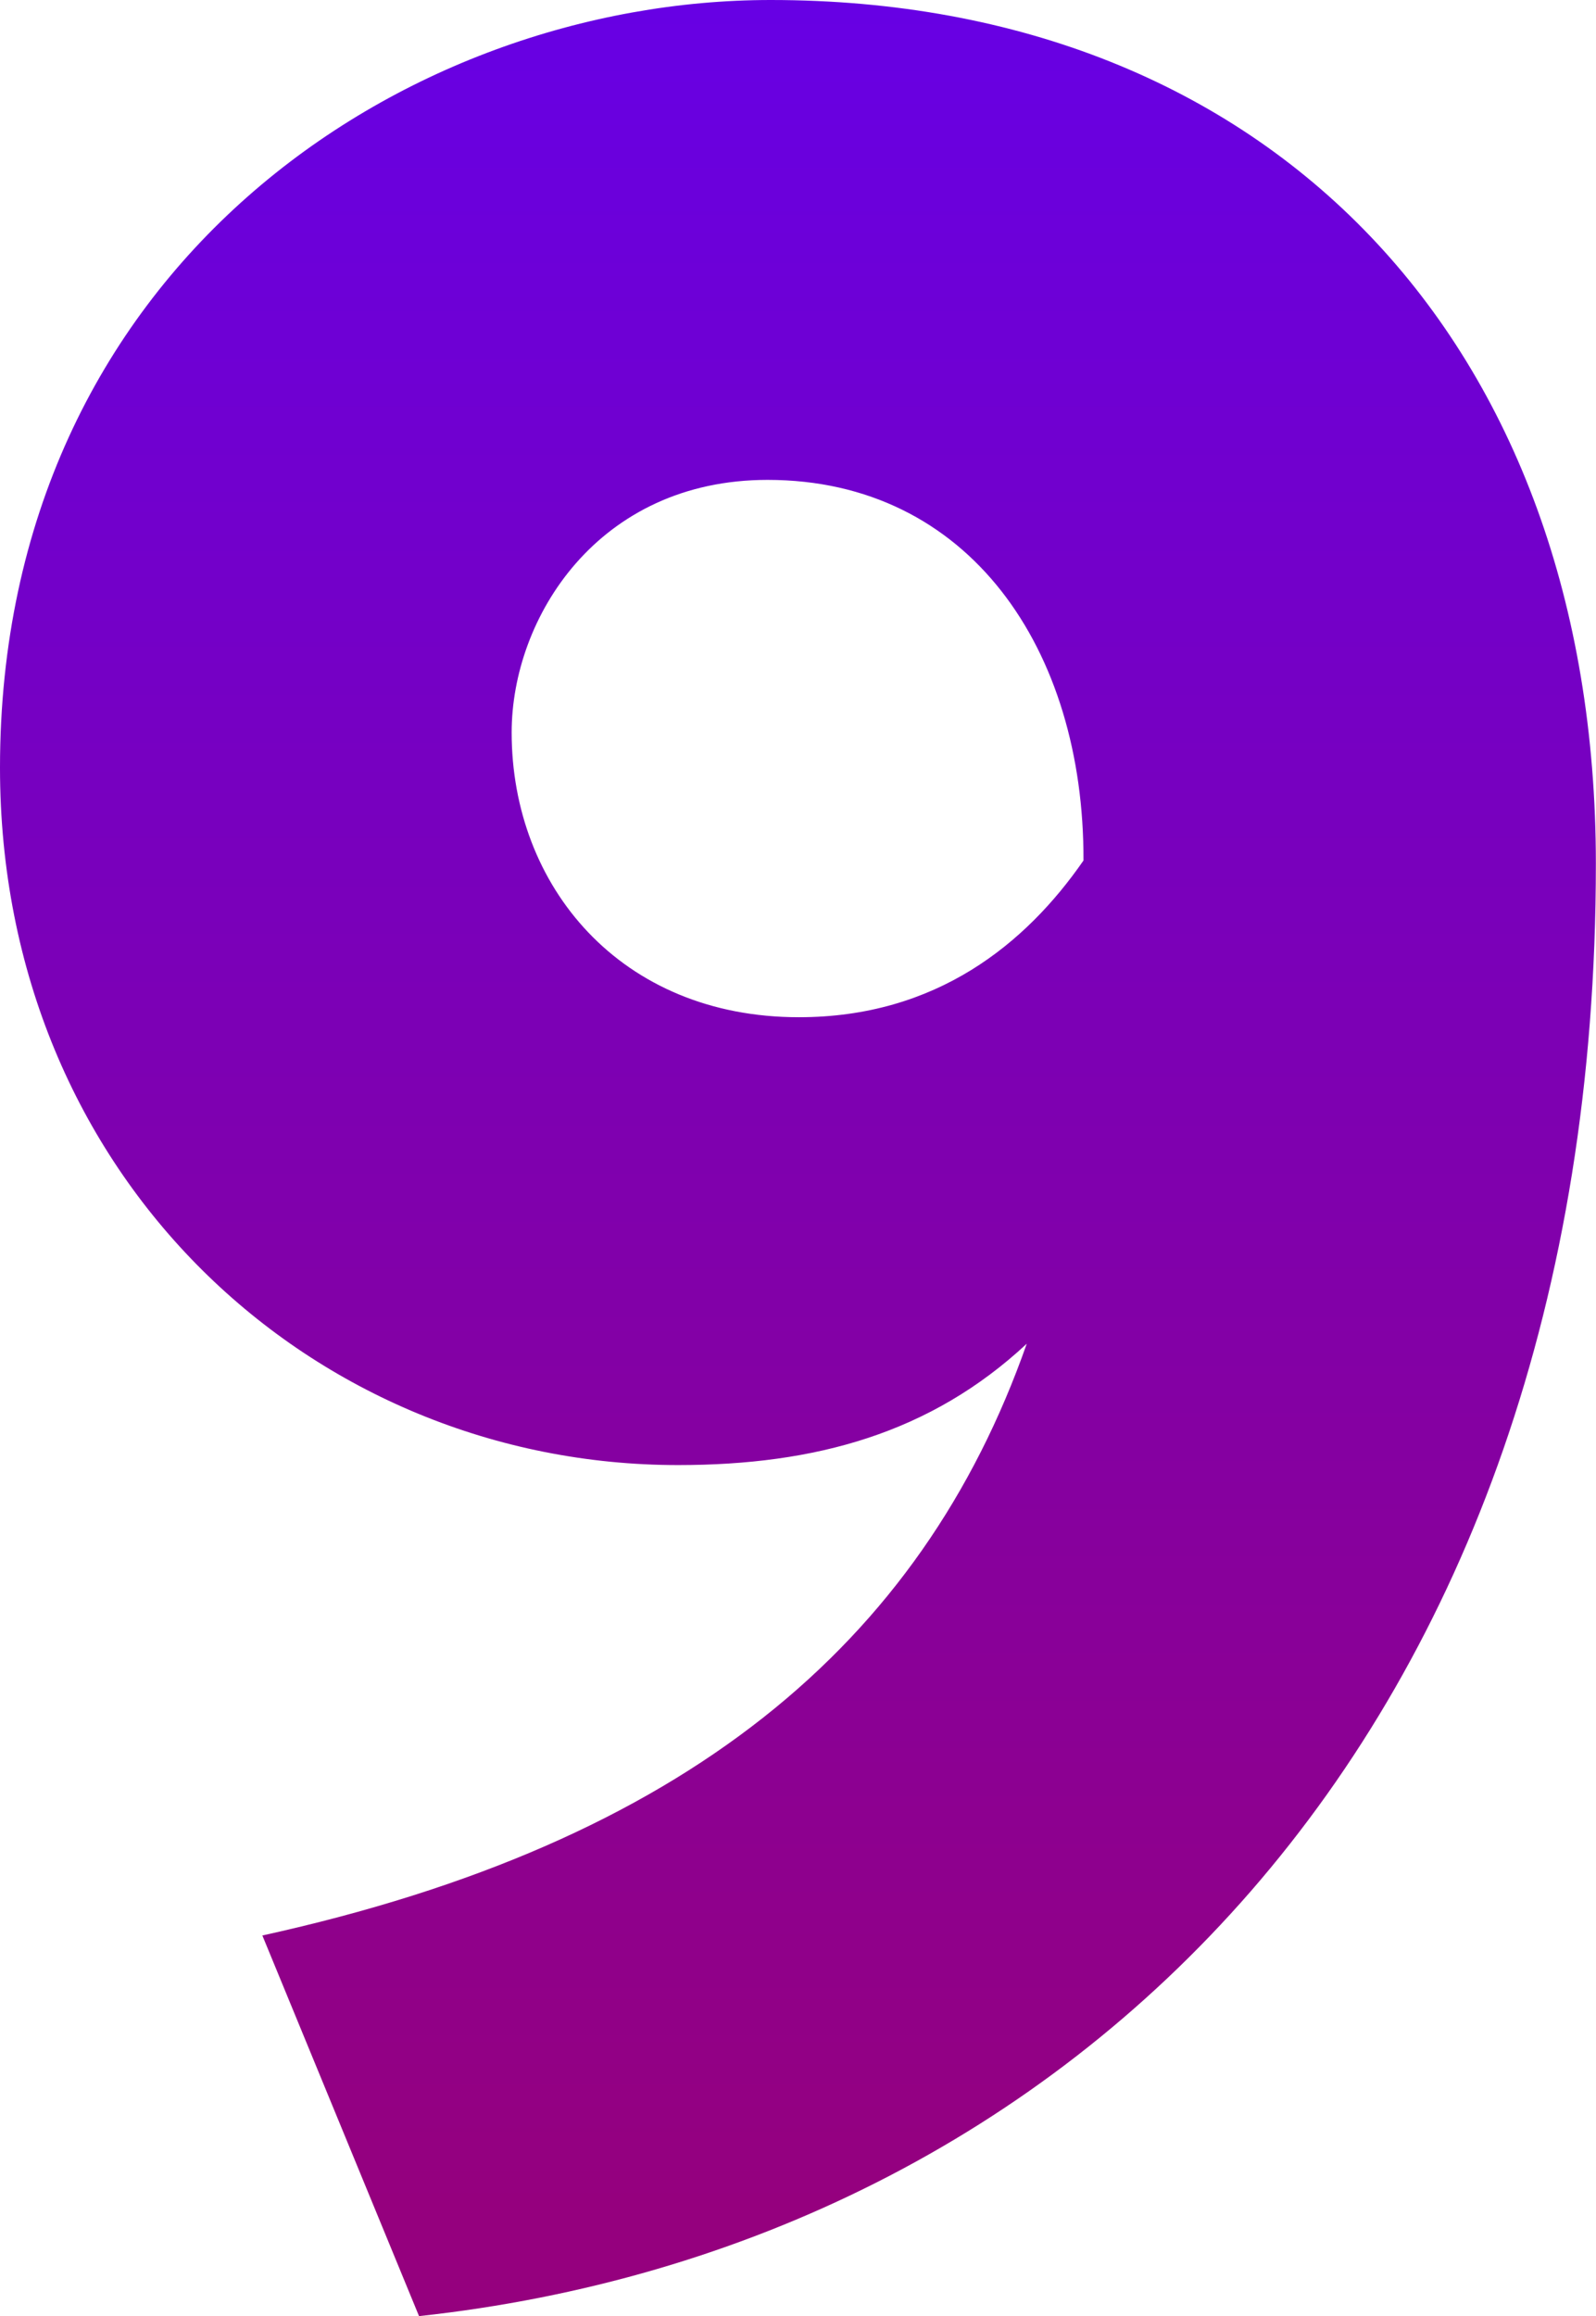 <?xml version="1.0" encoding="UTF-8"?> <svg xmlns="http://www.w3.org/2000/svg" xmlns:xlink="http://www.w3.org/1999/xlink" width="111.14" height="161.25" viewBox="0 0 111.14 161.25"> <defs> <style>.cls-1{fill:url(#linear-gradient);}</style> <linearGradient id="linear-gradient" x1="55.57" y1="-10.01" x2="55.57" y2="153.41" gradientUnits="userSpaceOnUse"> <stop offset="0" stop-color="#6400eb"></stop> <stop offset="1" stop-color="#95007e"></stop> </linearGradient> </defs> <title>Asset 5SMALL</title> <g id="Layer_2" data-name="Layer 2"> <g id="Layer_1-2" data-name="Layer 1"> <path class="cls-1" d="M29.18,161.25l-10.91-26.5c29.4-6.46,45.88-20.27,53.23-41.2C64.81,99.78,56.79,102,47.22,102,21.83,102,0,82,0,53.45,0,18.71,28.06,0,53.67,0c34.74,0,57.46,23.83,57.46,60.13C111.14,120.94,74.39,156.35,29.18,161.25ZM53.45,33.41C41.65,33.41,35.63,43,35.63,51c0,10.69,7.57,19.82,20,19.82,9.58,0,15.81-5.12,19.82-10.91C75.5,45.21,67.48,33.41,53.45,33.41Z"></path> </g> </g> </svg> 